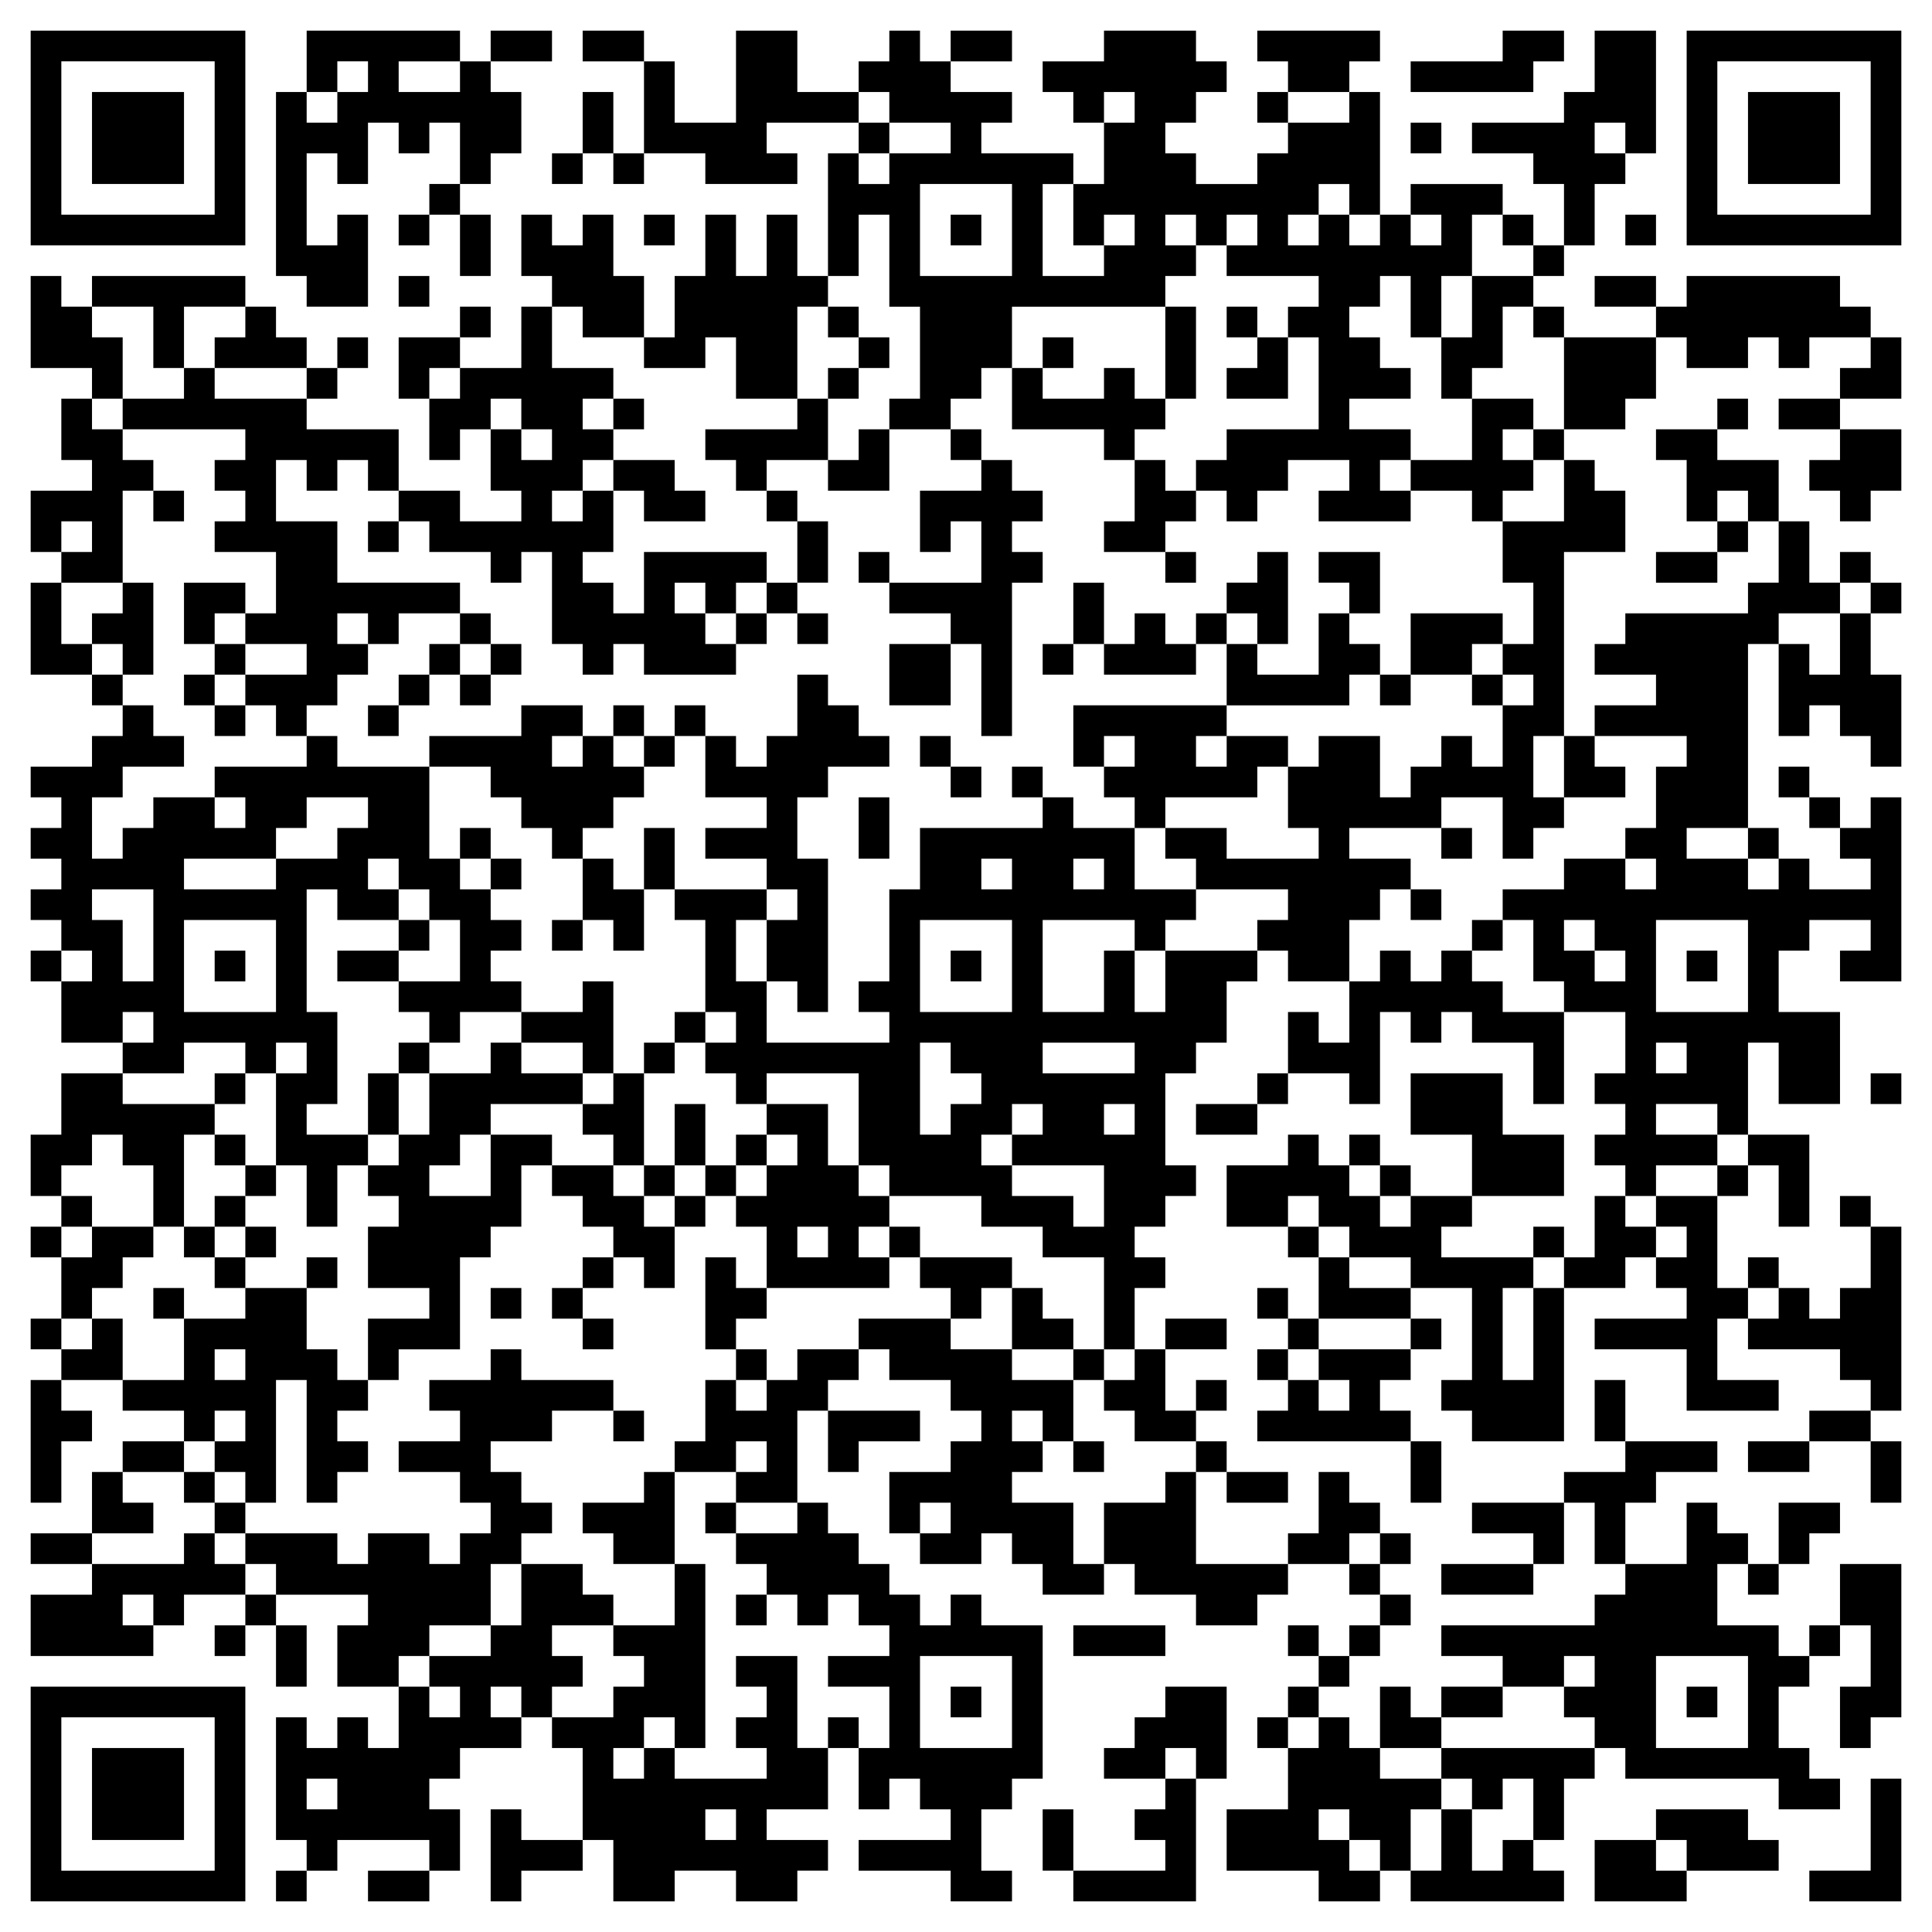 <svg xmlns="http://www.w3.org/2000/svg" viewBox="0 0 63 63"><path d="M1 1h7v7h-7zM10 1h5v1h-2v1h2v-1h1v1h1v2h-1v1h-1v-2h-1v1h-1v-1h-1v2h-1v-1h-1v3h1v-1h1v3h-2v-1h-1v-6h1v1h1v-1h1v-1h-1v1h-1zM16 1h2v1h-2zM19 1h2v1h-2zM24 1h2v2h2v1h-3v1h1v1h-3v-1h-2v-3h1v2h2zM29 1h1v1h1v1h2v1h-1v1h3v1h-1v3h2v-1h1v-1h-1v1h-1v-2h1v-2h1v-1h-1v1h-1v-1h-1v-1h2v-1h3v1h1v1h-1v1h-1v1h1v1h2v-1h1v-1h2v-1h1v4h-1v-1h-1v1h-1v1h1v-1h1v1h1v-1h1v1h1v-1h-1v-1h3v1h-1v2h-1v2h-1v-2h-1v1h-1v1h1v1h1v1h-2v1h2v1h-1v1h1v1h-3v-1h1v-1h-2v1h-1v1h-1v-1h-1v-1h1v-1h3v-3h-1v-1h1v-1h-3v-1h1v-1h-1v1h-1v-1h-1v1h1v1h-1v1h-5v2h-1v1h-1v1h-2v-1h1v-3h-1v-3h-1v2h-1v-4h1v1h1v-1h2v-1h-2v-1h-1v-1h1zM31 1h2v1h-2zM41 1h4v1h-1v1h-2v-1h-1zM49 1h2v1h-1v1h-4v-1h3zM52 1h2v4h-1v-1h-1v1h1v1h-1v2h-1v-2h-1v-1h-2v-1h3v-1h1zM55 1h7v7h-7zM2 2v5h5v-5zM56 2v5h5v-5zM3 3h3v3h-3zM19 3h1v2h-1zM41 3h1v1h-1zM57 3h3v3h-3zM28 4h1v1h-1zM46 4h1v1h-1zM18 5h1v1h-1zM20 5h1v1h-1zM14 6h1v1h-1zM30 6v3h3v-3zM13 7h1v1h-1zM15 7h1v2h-1zM17 7h1v1h1v-1h1v2h1v2h-2v-1h-1v-1h-1zM21 7h1v1h-1zM23 7h1v2h1v-2h1v2h1v1h-1v3h-2v-2h-1v1h-2v-1h1v-2h1zM31 7h1v1h-1zM49 7h1v1h-1zM53 7h1v1h-1zM50 8h1v1h-1zM1 9h1v1h1v1h1v2h-1v-1h-2zM3 9h5v1h-2v2h-1v-2h-2zM13 9h1v1h-1zM48 9h2v1h-1v2h-1v1h-1v-2h1zM52 9h2v1h-2zM55 9h5v1h1v1h-2v1h-1v-1h-1v1h-2v-1h-1v-1h1zM8 10h1v1h1v1h-3v-1h1zM15 10h1v1h-1zM17 10h1v2h2v1h-1v1h1v1h-1v1h-1v1h1v-1h1v2h-1v1h1v1h1v-2h4v1h-1v1h-1v-1h-1v1h1v1h1v1h-3v-1h-1v1h-1v-1h-1v-3h-1v1h-1v-1h-2v-1h-1v-1h2v1h2v-1h-1v-2h1v1h1v-1h-1v-1h-1v1h-1v1h-1v-2h1v-1h2zM27 10h1v1h-1zM38 10h1v3h-1zM40 10h1v1h-1zM50 10h1v1h-1zM11 11h1v1h-1zM13 11h2v1h-1v1h-1zM28 11h1v1h-1zM34 11h1v1h-1zM41 11h1v2h-2v-1h1zM51 11h3v2h-1v1h-2zM61 11h1v2h-2v-1h1zM6 12h1v1h3v1h3v2h-1v-1h-1v1h-1v-1h-1v2h2v2h4v1h-2v1h-1v-1h-1v1h1v1h-1v1h-1v1h-1v-1h-1v-1h2v-1h-2v-1h1v-2h-2v-1h1v-1h-1v-1h1v-1h-4v-1h2zM10 12h1v1h-1zM27 12h1v1h-1zM33 12h1v1h2v-1h1v1h1v1h-1v1h-1v-1h-3zM2 13h1v1h1v1h1v1h-1v3h-2v-1h1v-1h-1v1h-1v-2h2v-1h-1zM20 13h1v1h-1zM26 13h1v2h-2v1h-1v-1h-1v-1h3zM48 13h2v1h-1v1h1v1h-1v1h-1v-1h-2v-1h2zM56 13h1v1h-1zM58 13h2v1h-2zM28 14h1v2h-2v-1h1zM31 14h1v1h-1zM50 14h1v1h-1zM54 14h2v1h2v2h-1v-1h-1v1h-1v-2h-1zM60 14h2v2h-1v1h-1v-1h-1v-1h1zM20 15h2v1h1v1h-2v-1h-1zM32 15h1v1h1v1h-1v1h1v1h-1v5h-1v-3h-1v-1h-2v-1h3v-2h-1v1h-1v-2h2zM37 15h1v1h1v1h-1v1h-2v-1h1zM51 15h1v1h1v2h-2v6h-1v2h1v1h-1v1h-1v-2h-2v1h-3v1h2v1h-1v1h-1v2h-2v-1h-1v-1h1v-1h-3v-1h-1v-1h2v1h3v-1h-1v-2h1v-1h2v2h1v-1h1v-1h1v1h1v-2h1v-1h-1v-1h1v-2h-1v-2h2zM5 16h1v1h-1zM25 16h1v1h-1zM12 17h1v1h-1zM26 17h1v2h-1zM56 17h1v1h-1zM58 17h1v2h1v1h-2v1h-1v6h-2v1h2v1h1v-1h1v1h2v-1h-1v-1h1v-1h1v6h-2v-1h1v-1h-2v1h-1v2h2v3h-2v-2h-1v3h-1v-1h-2v1h2v1h-2v1h-1v-1h-1v-1h1v-1h-1v-1h1v-2h-2v-1h-1v-2h-1v-1h2v-1h2v1h1v-1h-1v-1h1v-2h1v-1h-3v-1h2v-1h-2v-1h1v-1h4v-1h1zM28 18h1v1h-1zM38 18h1v1h-1zM41 18h1v3h-1v-1h-1v-1h1zM43 18h2v2h-1v-1h-1zM54 18h2v1h-2zM60 18h1v1h-1zM1 19h1v2h1v1h-2zM4 19h1v3h-1v-1h-1v-1h1zM6 19h2v1h-1v1h-1zM25 19h1v1h-1zM35 19h1v2h-1zM61 19h1v1h-1zM15 20h1v1h-1zM24 20h1v1h-1zM26 20h1v1h-1zM37 20h1v1h1v1h-3v-1h1zM39 20h1v1h-1zM43 20h1v1h1v1h-1v1h-4v-2h1v1h2zM46 20h3v1h-1v1h-2zM60 20h1v2h1v3h-1v-1h-1v-1h-1v1h-1v-3h1v1h1zM7 21h1v1h-1zM14 21h1v1h-1zM16 21h1v1h-1zM29 21h2v2h-2zM34 21h1v1h-1zM3 22h1v1h-1zM6 22h1v1h-1zM13 22h1v1h-1zM15 22h1v1h-1zM26 22h1v1h1v1h1v1h-2v1h-1v2h1v5h-1v-1h-1v-2h1v-1h-1v-1h-2v-1h2v-1h-2v-2h1v1h1v-1h1zM45 22h1v1h-1zM48 22h1v1h-1zM4 23h1v1h1v1h-2v1h-1v2h1v-1h1v-1h2v1h1v-1h-1v-1h3v-1h1v1h3v3h1v1h1v1h1v1h-1v1h1v1h-2v1h-1v-1h-1v-1h2v-2h-1v-1h-1v-1h-1v1h1v1h-2v-1h-1v4h1v3h-1v1h2v1h-1v2h-1v-2h-1v-3h1v-1h-1v1h-1v-1h-2v1h-2v-1h1v-1h-1v1h-2v-2h1v-1h-1v-1h-1v-1h1v-1h-1v-1h1v-1h-1v-1h2v-1h1zM7 23h1v1h-1zM12 23h1v1h-1zM17 23h2v1h-1v1h1v-1h1v1h1v1h-1v1h-1v1h-1v-1h-1v-1h-1v-1h-2v-1h3zM20 23h1v1h-1zM22 23h1v1h-1zM35 23h5v1h-1v1h1v-1h2v1h-1v1h-3v1h-1v-1h-1v-1h1v-1h-1v1h-1zM21 24h1v1h-1zM30 24h1v1h-1zM51 24h1v1h1v1h-2zM31 25h1v1h-1zM33 25h1v1h-1zM58 25h1v1h-1zM10 26v1h-1v1h-3v1h3v-1h2v-1h1v-1zM28 26h1v2h-1zM34 26h1v1h2v2h2v1h-1v1h-1v-1h-3v3h2v-2h1v2h1v-2h3v1h-1v2h-1v1h-1v3h1v1h-1v1h-1v1h1v1h-1v2h-1v-3h-2v-1h-2v-1h-3v-1h-1v-3h-3v1h-1v-1h-1v-1h1v-1h-1v-3h-1v-1h3v1h-1v2h1v2h4v-1h-1v-1h1v-3h1v-2h4zM59 26h1v1h-1zM15 27h1v1h-1zM21 27h1v2h-1zM47 27h1v1h-1zM57 27h1v1h-1zM16 28h1v1h-1zM19 28h1v1h1v2h-1v-1h-1zM32 28v1h1v-1zM35 28v1h1v-1zM3 29v1h1v2h1v-3zM46 29h1v1h-1zM6 30v3h3v-3zM13 30h1v1h-1zM18 30h1v1h-1zM30 30v3h3v-3zM48 30h1v1h-1zM51 30v1h1v1h1v-1h-1v-1zM54 30v3h3v-3zM1 31h1v1h-1zM7 31h1v1h-1zM11 31h2v1h-2zM31 31h1v1h-1zM45 31h1v1h1v-1h1v1h1v1h2v3h-1v-2h-2v-1h-1v1h-1v-1h-1v3h-1v-1h-2v-2h1v1h1v-2h1zM55 31h1v1h-1zM19 32h1v3h-1v-1h-2v-1h2zM22 33h1v1h-1zM13 34h1v1h-1zM16 34h1v1h2v1h-3v1h-1v1h-1v1h2v-2h2v1h-1v2h-1v1h-1v3h-2v1h-1v-2h2v-1h-2v-2h1v-1h-1v-1h1v-1h1v-2h2zM21 34h1v1h-1zM30 34v3h1v-1h1v-1h-1v-1zM34 34v1h3v-1zM54 34v1h1v-1zM2 35h2v1h3v1h-1v3h-1v-2h-1v-1h-1v1h-1v1h-1v-2h1zM7 35h1v1h-1zM12 35h1v2h-1zM20 35h1v3h-1v-1h-1v-1h1zM41 35h1v1h-1zM46 35h3v2h2v2h-3v-2h-2zM61 35h1v1h-1zM22 36h1v2h-1zM25 36h2v2h1v1h1v1h-1v1h1v1h-4v-2h-1v-1h1v-1h1v-1h-1zM33 36v1h-1v1h1v1h2v1h1v-2h-3v-1h1v-1zM36 36v1h1v-1zM39 36h2v1h-2zM7 37h1v1h-1zM24 37h1v1h-1zM42 37h1v1h1v1h1v1h1v-1h2v1h-1v1h3v1h-1v3h1v-3h1v5h-3v-1h-1v-1h1v-3h-2v-1h-2v-1h-1v-1h-1v1h-2v-2h2zM44 37h1v1h-1zM57 37h2v3h-1v-2h-1zM8 38h1v1h-1zM18 38h2v1h1v1h1v2h-1v-1h-1v-1h-1v-1h-1zM21 38h1v1h-1zM23 38h1v1h-1zM45 38h1v1h-1zM56 38h1v1h-1zM2 39h1v1h-1zM7 39h1v1h-1zM22 39h1v1h-1zM52 39h1v1h1v1h-1v1h-2v-1h1zM54 39h2v3h1v1h-1v2h2v1h-3v-2h-3v-1h3v-1h-1v-1h1v-1h-1zM60 39h1v1h-1zM1 40h1v1h-1zM3 40h2v1h-1v1h-1v1h-1v-2h1zM6 40h1v1h-1zM8 40h1v1h-1zM26 40v1h1v-1zM29 40h1v1h-1zM42 40h1v1h-1zM50 40h1v1h-1zM61 40h1v6h-1v-1h-1v-1h-3v-1h1v-1h1v1h1v-1h1zM7 41h1v1h-1zM10 41h1v1h-1zM19 41h1v1h-1zM23 41h1v1h1v1h-1v1h-1zM30 41h3v1h-1v1h-1v-1h-1zM43 41h1v1h2v1h-3zM57 41h1v1h-1zM5 42h1v1h-1zM8 42h2v2h1v1h1v1h-1v1h1v1h-1v1h-1v-4h-1v4h-1v-1h-1v-1h1v-1h-1v1h-1v-1h-2v-1h2v-2h2zM16 42h1v1h-1zM18 42h1v1h-1zM33 42h1v1h1v1h-2zM41 42h1v1h-1zM1 43h1v1h-1zM3 43h1v2h-2v-1h1zM19 43h1v1h-1zM28 43h3v1h2v1h2v2h-1v-1h-1v1h1v1h-1v1h2v2h1v1h-2v-1h-1v-1h-1v1h-2v-1h1v-1h-1v1h-1v-2h2v-1h1v-1h-1v-1h-2v-1h-1zM38 43h2v1h-2zM42 43h1v1h-1zM46 43h1v1h-1zM7 44v1h1v-1zM16 44h1v1h3v1h-2v1h-2v1h1v1h1v1h-1v1h-1v2h-2v1h-1v1h-2v-2h1v-1h-3v-1h-1v-1h3v1h1v-1h2v1h1v-1h1v-1h-1v-1h-2v-1h2v-1h-1v-1h2zM24 44h1v1h-1zM26 44h2v1h-1v1h-1v3h-2v-1h1v-1h-1v1h-2v-1h1v-2h1v1h1v-1h1zM35 44h1v1h-1zM37 44h1v2h1v1h-2v-1h-1v-1h1zM41 44h1v1h-1zM43 44h3v1h-1v1h1v1h-5v-1h1v-1h1v1h1v-1h-1zM1 45h1v1h1v1h-1v2h-1zM39 45h1v1h-1zM52 45h1v2h-1zM20 46h1v1h-1zM27 46h3v1h-2v1h-1zM59 46h2v1h-2zM4 47h2v1h-2zM35 47h1v1h-1zM39 47h1v1h-1zM46 47h1v2h-1zM53 47h3v1h-2v1h-1v2h-1v-2h-1v-1h2zM57 47h2v1h-2zM61 47h1v2h-1zM3 48h1v1h1v1h-2zM6 48h1v1h-1zM21 48h1v3h-2v-1h-1v-1h2zM38 48h1v3h3v1h-1v1h-2v-1h-2v-1h-1v-2h2zM40 48h2v1h-2zM43 48h1v1h1v1h-1v1h-2v-1h1zM7 49h1v1h-1zM23 49h1v1h-1zM26 49h1v1h1v1h1v1h1v1h1v-1h1v1h2v5h-1v1h-1v2h1v1h-2v-1h-3v-1h3v-1h-1v-1h-1v1h-1v-2h1v-2h-2v-1h2v-1h-1v-1h-1v1h-1v-1h-1v-1h-1v-1h2zM48 49h3v2h-1v-1h-2zM55 49h1v1h1v1h-1v2h2v1h1v1h-1v2h1v1h1v1h-2v-1h-5v-1h-1v-1h-1v-1h1v-1h-1v1h-2v-1h-2v-1h5v-1h1v-1h2zM58 49h2v1h-1v1h-1zM1 50h2v1h-2zM6 50h1v1h1v1h-2v1h-1v-1h-1v1h1v1h-4v-2h2v-1h3zM45 50h1v1h-1zM17 51h2v1h1v1h-2v1h1v1h-1v1h-1v-1h-1v1h1v1h-2v1h-1v1h1v2h-1v-1h-3v1h-1v-1h-1v-4h1v1h1v-1h1v1h1v-2h1v1h1v-1h-1v-1h2v-1h1zM22 51h1v6h-1v-1h-1v1h-1v1h1v-1h1v1h3v-1h-1v-1h1v-1h-1v-1h2v3h1v2h-2v1h2v1h-1v1h-2v-1h-2v1h-2v-2h-1v-3h-1v-1h2v-1h1v-1h-1v-1h2zM44 51h1v1h-1zM47 51h3v1h-3zM57 51h1v1h-1zM60 51h2v5h-1v1h-1v-2h1v-2h-1zM8 52h1v1h-1zM24 52h1v1h-1zM45 52h1v1h-1zM7 53h1v1h-1zM9 53h1v2h-1zM35 53h3v1h-3zM42 53h1v1h-1zM44 53h1v1h-1zM59 53h1v1h-1zM30 54v3h3v-3zM43 54h1v1h-1zM54 54v3h3v-3zM1 55h7v7h-7zM31 55h1v1h-1zM38 55h2v3h-1v-1h-1v1h-2v-1h1v-1h1zM42 55h1v1h-1zM45 55h1v1h1v1h-2zM47 55h2v1h-2zM55 55h1v1h-1zM2 56v5h5v-5zM27 56h1v1h-1zM41 56h1v1h-1zM43 56h1v1h1v1h2v1h-1v2h-1v-1h-1v-1h-1v1h1v1h1v1h-2v-1h-3v-2h2v-2h1zM3 57h3v3h-3zM47 57h5v1h-1v2h-1v-2h-1v1h-1v-1h-1zM10 58v1h1v-1zM38 58h1v4h-4v-1h3v-1h-1v-1h1zM61 58h1v4h-3v-1h2zM16 59h1v1h2v1h-2v1h-1zM23 59v1h1v-1zM34 59h1v2h-1zM47 59h1v2h1v-1h1v1h1v1h-5v-1h1zM54 59h3v1h1v1h-3v-1h-1zM52 60h2v1h1v1h-3zM9 61h1v1h-1zM12 61h2v1h-2z"/></svg>